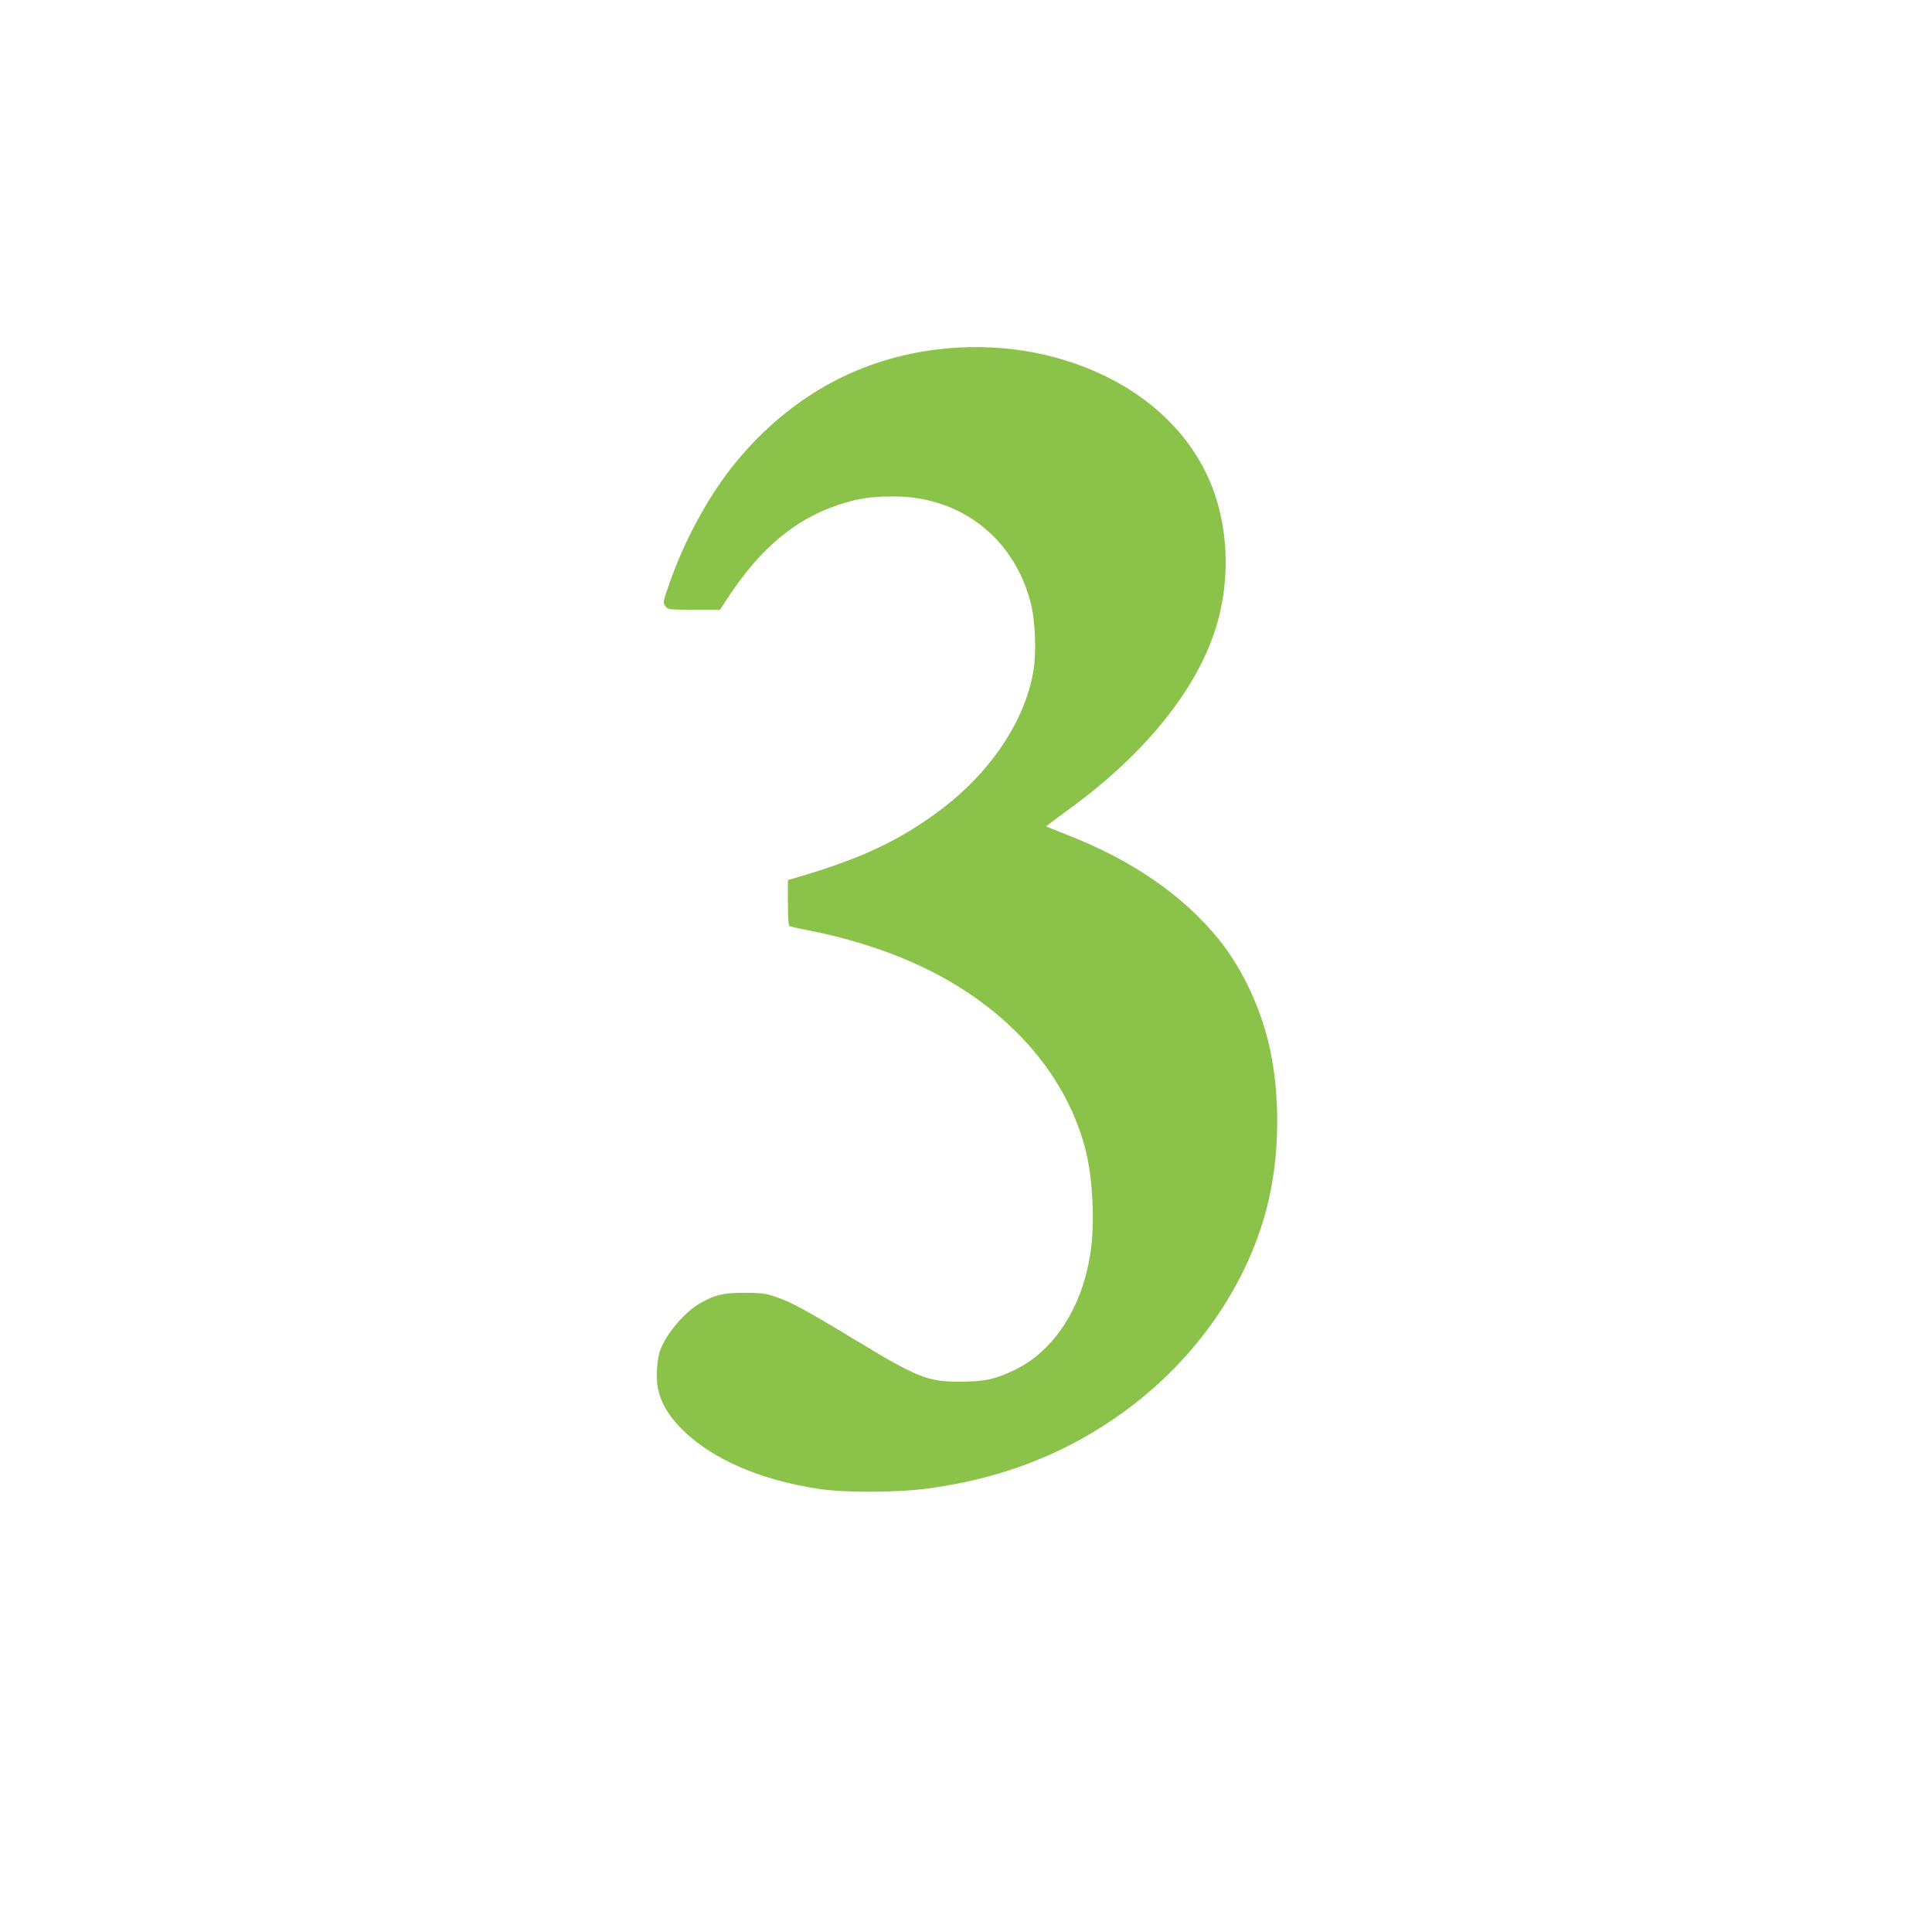 <?xml version="1.0" standalone="no"?>
<!DOCTYPE svg PUBLIC "-//W3C//DTD SVG 20010904//EN"
 "http://www.w3.org/TR/2001/REC-SVG-20010904/DTD/svg10.dtd">
<svg version="1.0" xmlns="http://www.w3.org/2000/svg"
 width="1280pt" height="1280pt" viewBox="0 0 1280 1280"
 preserveAspectRatio="xMidYMid meet">
<g transform="translate(0,1280) scale(0.1,-0.1)"
fill="#8bc34a" stroke="none">
<path d="M6209 10485 c-502 -61 -940 -296 -1287 -692 -197 -224 -372 -532
-487 -858 -43 -123 -44 -128 -27 -151 17 -23 20 -23 189 -24 l173 0 59 90
c211 318 440 510 722 604 128 43 218 57 369 57 447 0 803 -279 911 -714 29
-118 36 -324 15 -447 -58 -332 -288 -673 -623 -922 -264 -196 -507 -311 -915
-433 l-88 -26 0 -149 c0 -87 4 -151 10 -155 5 -3 54 -15 107 -25 330 -64 621
-163 873 -296 512 -272 863 -689 984 -1169 46 -183 60 -481 31 -673 -54 -361
-238 -648 -498 -776 -128 -63 -203 -80 -367 -80 -214 -1 -281 26 -711 287
-316 191 -404 238 -504 273 -71 25 -95 28 -210 29 -143 0 -194 -12 -295 -68
-100 -56 -221 -197 -264 -307 -23 -58 -32 -191 -17 -260 21 -96 69 -178 156
-266 200 -201 520 -340 915 -399 173 -26 526 -24 730 5 460 64 852 211 1210
453 531 358 911 897 1039 1472 75 336 70 746 -13 1060 -65 245 -179 476 -324
655 -234 288 -573 522 -997 687 -77 30 -141 56 -143 58 -2 1 61 49 140 106
535 386 893 843 1003 1279 64 251 60 521 -10 763 -103 357 -369 655 -748 838
-335 161 -719 221 -1108 174z"/>
</g>
</svg>
